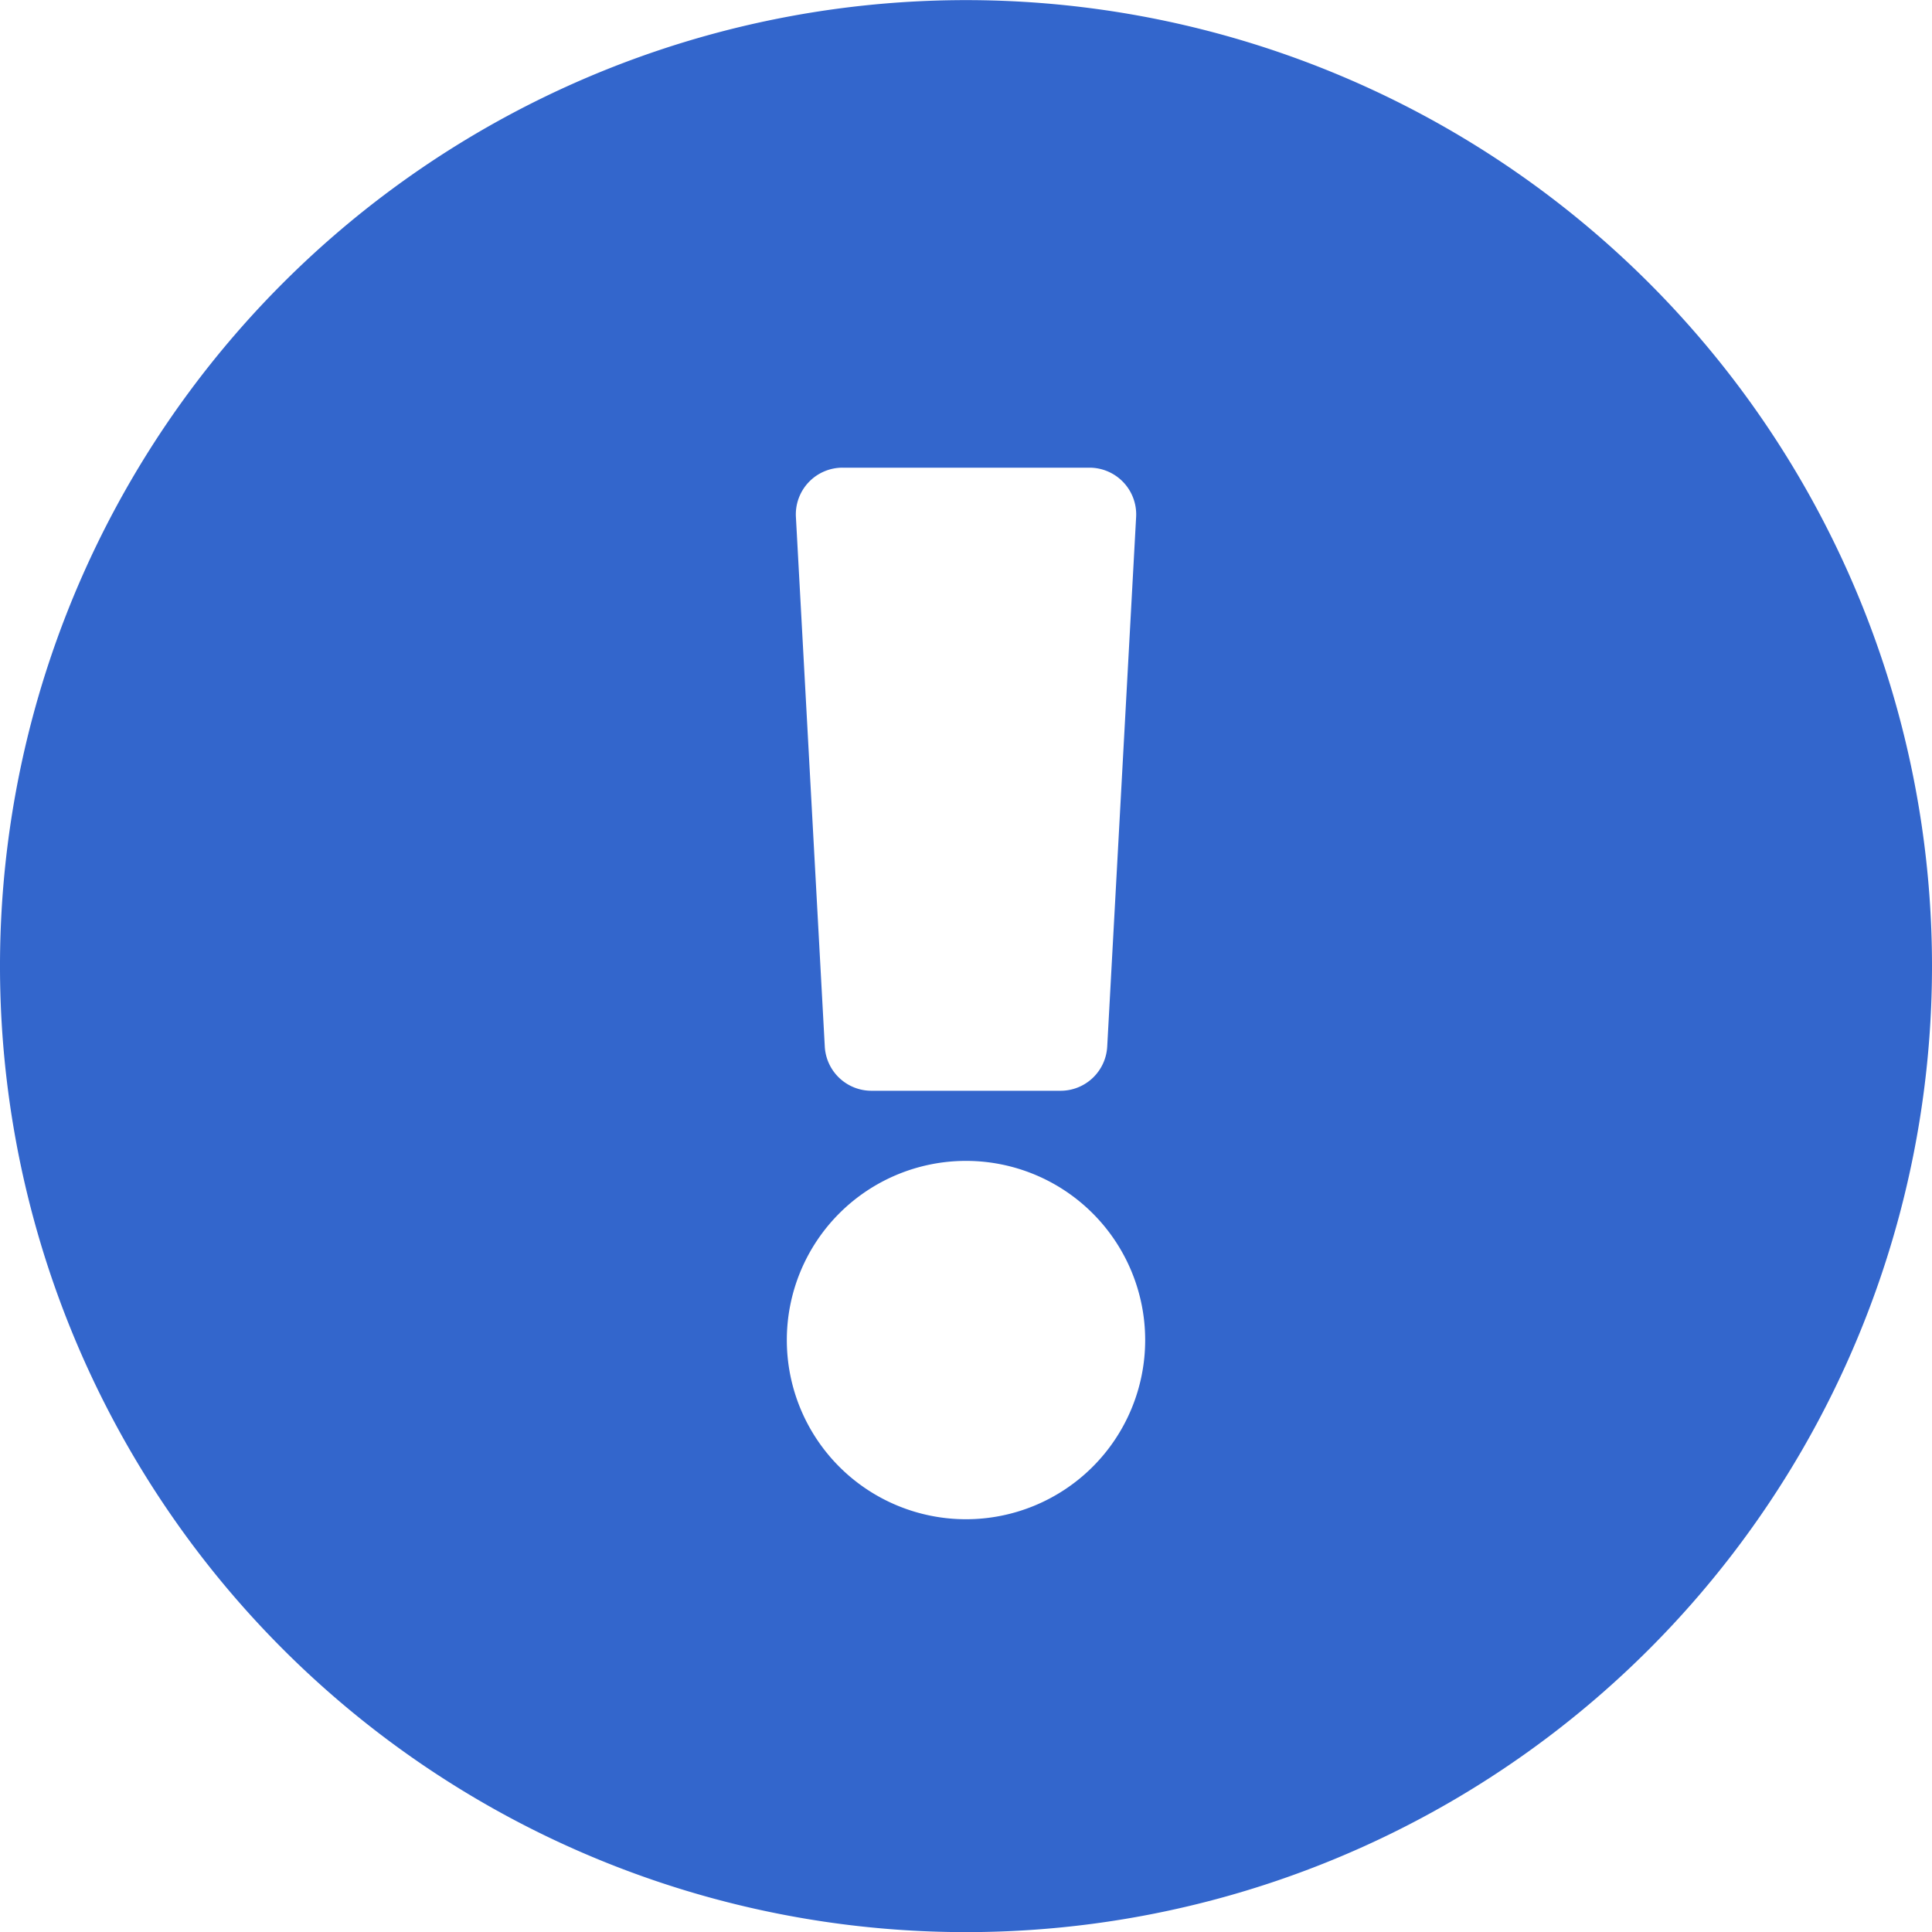 <svg xmlns="http://www.w3.org/2000/svg" width="65.3" height="65.3" viewBox="0 0 65.3 65.3">
  <g id="Grupo_59" data-name="Grupo 59" transform="translate(-382.469 -342.496)">
    <path id="Trazado_107" data-name="Trazado 107" d="M415.119,407.8a32.65,32.65,0,1,1,32.65-32.65A32.648,32.648,0,0,1,415.119,407.8Zm-6.056-20.011a6.056,6.056,0,1,0,6.056-6.056A6.056,6.056,0,0,0,409.063,387.785Zm1.283-9.92a1.58,1.58,0,0,0,1.577,1.494h6.392a1.579,1.579,0,0,0,1.577-1.494l.977-17.9a1.58,1.58,0,0,0-1.577-1.666h-8.345a1.579,1.579,0,0,0-1.577,1.666Z" fill="#36c"/>
  </g>
</svg>
